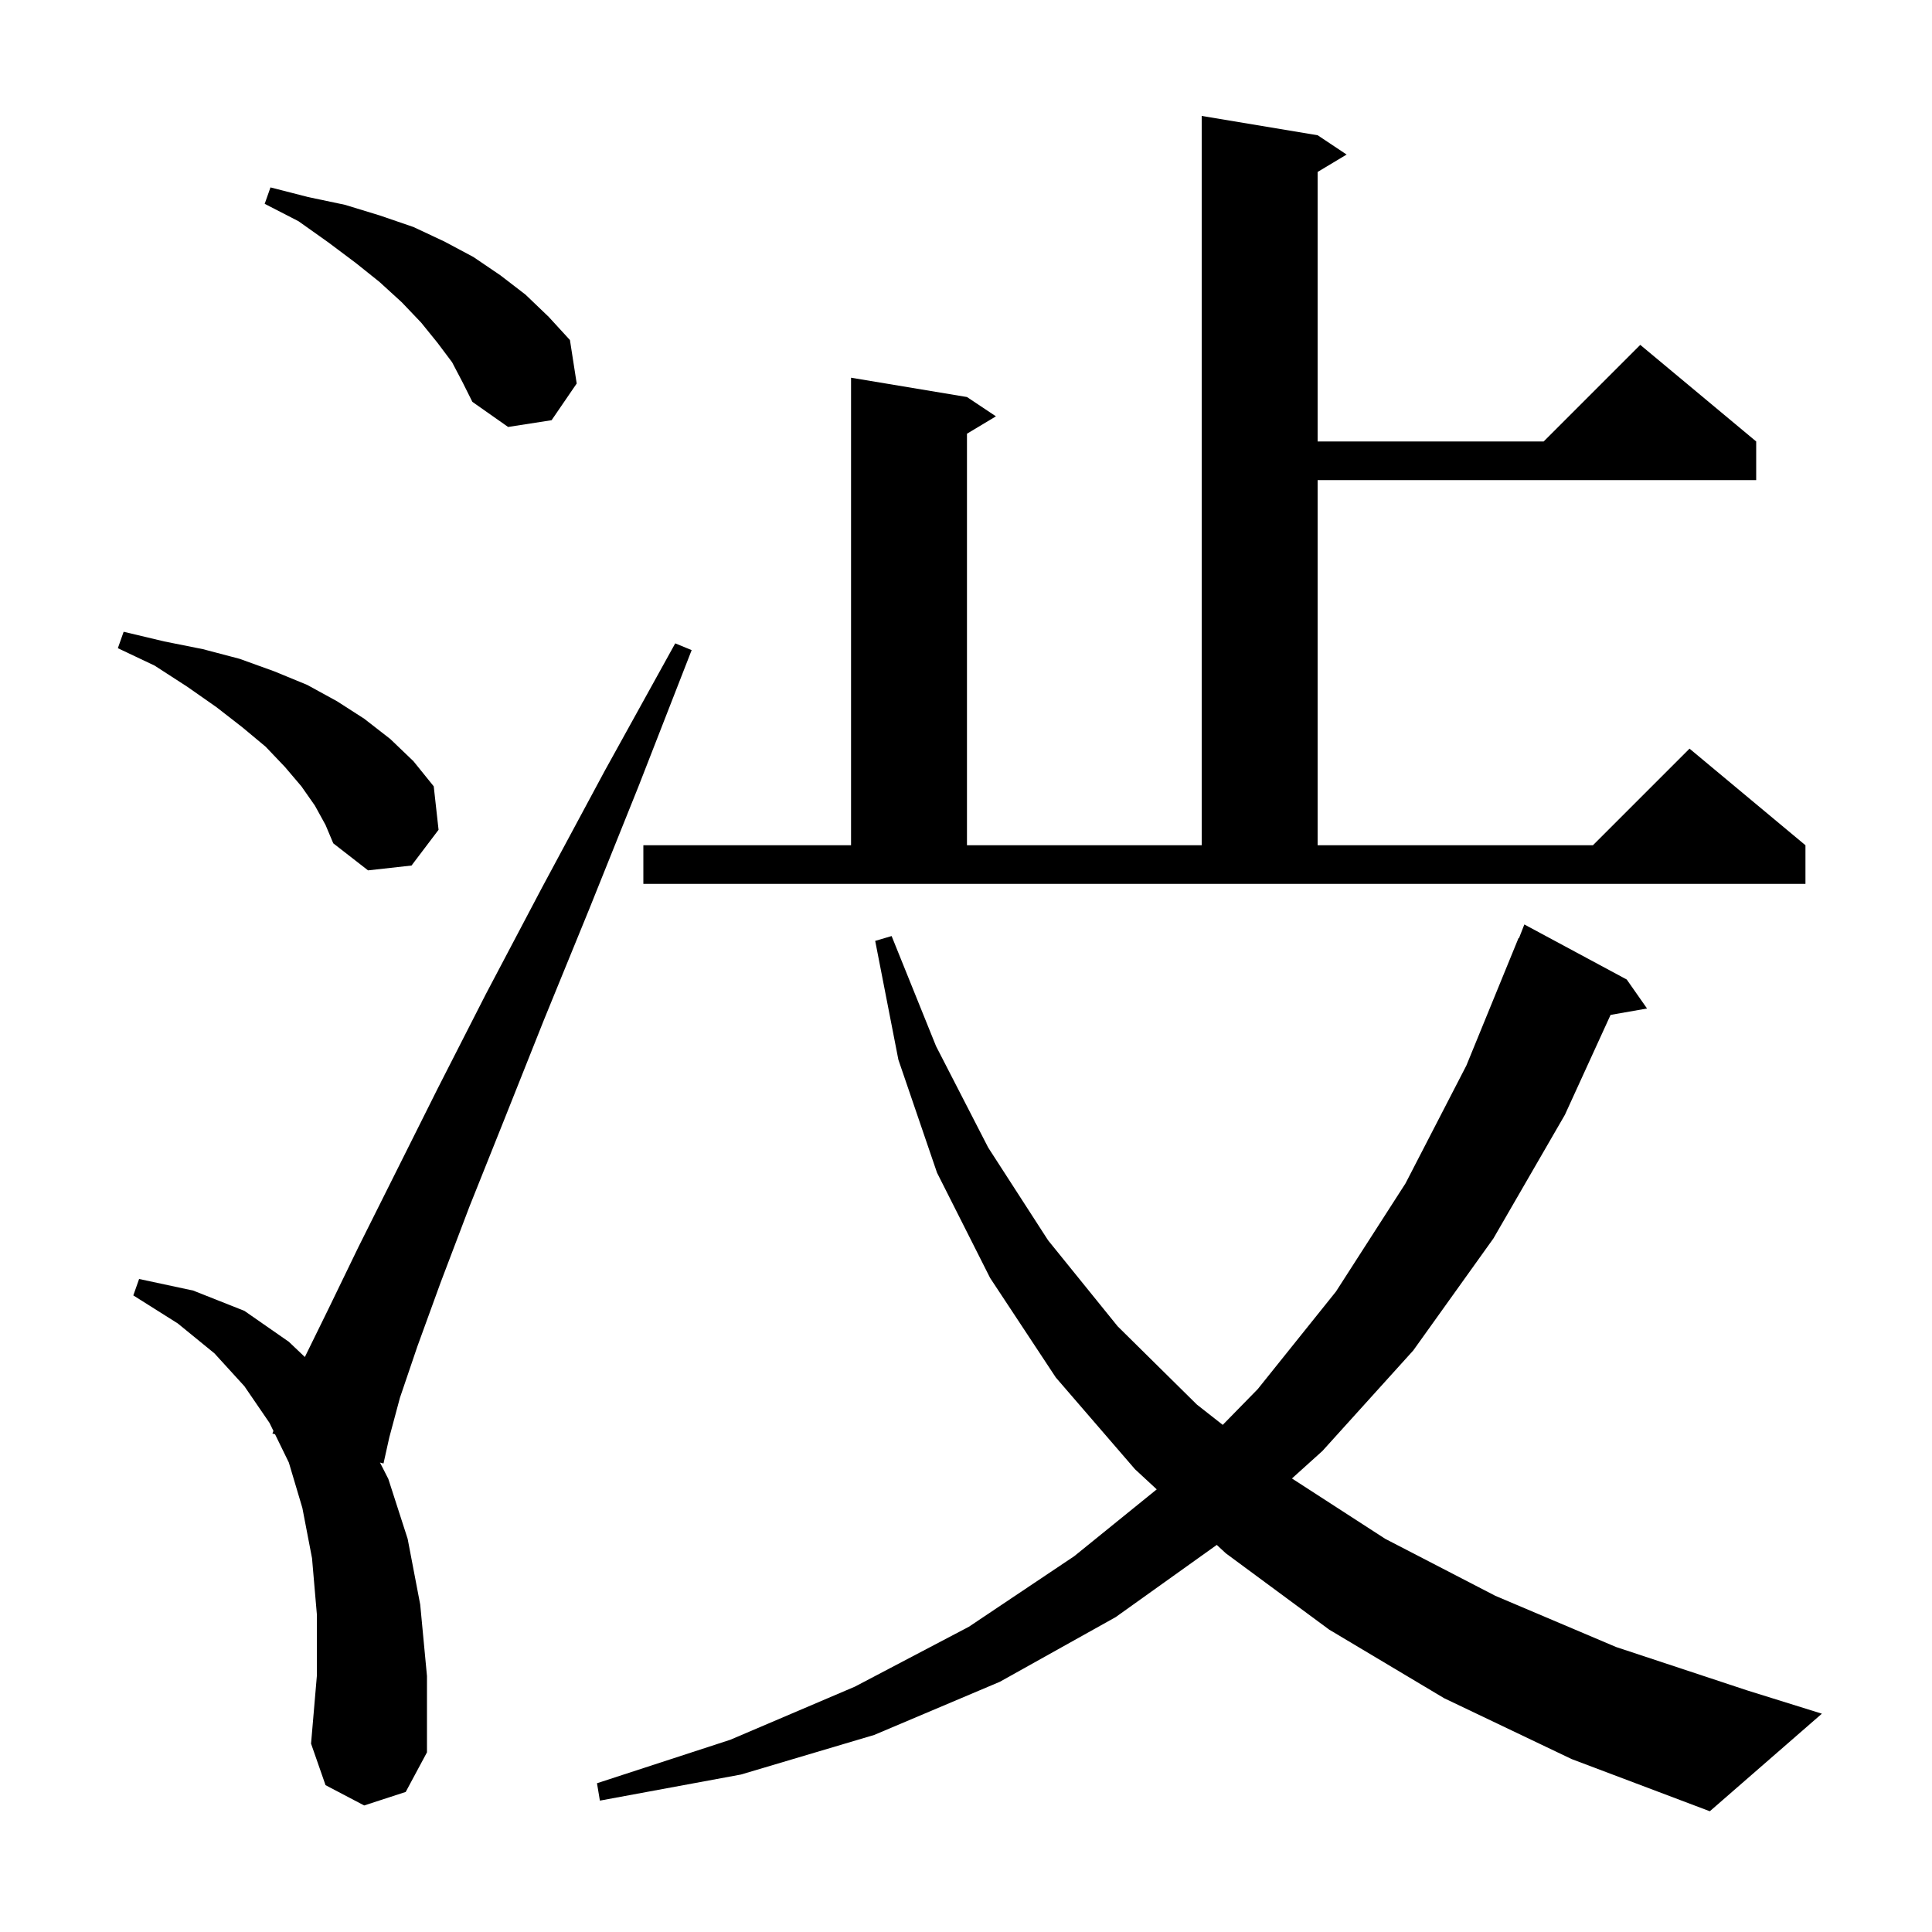 <svg xmlns="http://www.w3.org/2000/svg" xmlns:xlink="http://www.w3.org/1999/xlink" version="1.1" baseProfile="full" viewBox="0 0 200 200" width="200" height="200"><g fill="currentColor"><path d="M 149.5 175.8 L 137.6 168.7 L 126.9 160.8 L 125.959 159.929 L 115.5 167.4 L 103.5 174.1 L 90.5 179.6 L 76.7 183.7 L 62.1 186.4 L 61.8 184.6 L 75.6 180.1 L 88.5 174.6 L 100.3 168.4 L 111.2 161.1 L 119.745 154.178 L 117.5 152.1 L 109.3 142.6 L 102.5 132.3 L 97.0 121.4 L 93.0 109.7 L 90.6 97.4 L 92.3 96.9 L 96.9 108.3 L 102.3 118.8 L 108.5 128.4 L 115.7 137.3 L 123.9 145.4 L 126.578 147.502 L 130.2 143.8 L 138.3 133.7 L 145.5 122.5 L 151.8 110.3 L 157.2 97.1 L 157.245 97.117 L 157.8 95.7 L 168.4 101.4 L 170.5 104.4 L 166.726 105.062 L 162.0 115.4 L 154.6 128.2 L 146.3 139.8 L 136.9 150.2 L 133.741 153.05 L 143.4 159.3 L 154.8 165.2 L 167.3 170.5 L 180.9 175.0 L 188.6 177.4 L 177.0 187.5 L 162.7 182.1 Z M 37.7 186.9 L 33.7 184.8 L 32.2 180.5 L 32.8 173.5 L 32.8 167.1 L 32.3 161.3 L 31.3 156.1 L 29.9 151.4 L 28.472 148.473 L 28.2 148.4 L 28.306 148.132 L 27.9 147.3 L 25.3 143.5 L 22.2 140.1 L 18.4 137.0 L 13.8 134.1 L 14.4 132.4 L 20.0 133.6 L 25.3 135.7 L 29.9 138.9 L 31.558 140.477 L 34.0 135.5 L 37.1 129.1 L 45.3 112.7 L 50.3 102.9 L 56.1 91.9 L 62.6 79.8 L 69.9 66.6 L 71.6 67.3 L 66.1 81.4 L 61.0 94.1 L 56.3 105.6 L 52.2 115.9 L 48.6 124.9 L 45.6 132.8 L 43.2 139.4 L 41.4 144.7 L 40.3 148.8 L 39.7 151.5 L 39.335 151.402 L 40.2 153.1 L 42.2 159.3 L 43.5 166.1 L 44.2 173.5 L 44.2 181.4 L 42.0 185.5 Z M 66.6 87.5 L 88.1 87.5 L 88.1 39.1 L 100.1 41.1 L 103.1 43.1 L 100.1 44.9 L 100.1 87.5 L 124.4 87.5 L 124.4 12.0 L 136.4 14.0 L 139.4 16.0 L 136.4 17.8 L 136.4 45.7 L 159.8 45.7 L 169.8 35.7 L 181.8 45.7 L 181.8 49.7 L 136.4 49.7 L 136.4 87.5 L 164.9 87.5 L 174.9 77.5 L 186.9 87.5 L 186.9 91.5 L 66.6 91.5 Z M 32.6 83.4 L 31.2 81.4 L 29.5 79.4 L 27.5 77.3 L 25.1 75.3 L 22.4 73.2 L 19.4 71.1 L 16.0 68.9 L 12.2 67.1 L 12.8 65.4 L 17.0 66.4 L 21.0 67.2 L 24.8 68.2 L 28.4 69.5 L 31.8 70.9 L 34.9 72.6 L 37.7 74.4 L 40.4 76.5 L 42.8 78.8 L 44.9 81.4 L 45.4 85.9 L 42.6 89.6 L 38.1 90.1 L 34.5 87.3 L 33.7 85.4 Z M 46.8 37.5 L 45.3 35.5 L 43.6 33.4 L 41.6 31.3 L 39.3 29.2 L 36.8 27.2 L 34.0 25.1 L 30.9 22.9 L 27.4 21.1 L 28.0 19.4 L 31.9 20.4 L 35.7 21.2 L 39.3 22.3 L 42.8 23.5 L 46.0 25.0 L 49.0 26.6 L 51.8 28.5 L 54.4 30.5 L 56.8 32.8 L 59.0 35.2 L 59.7 39.7 L 57.1 43.5 L 52.6 44.2 L 48.9 41.6 L 47.9 39.6 Z "/></g></svg>